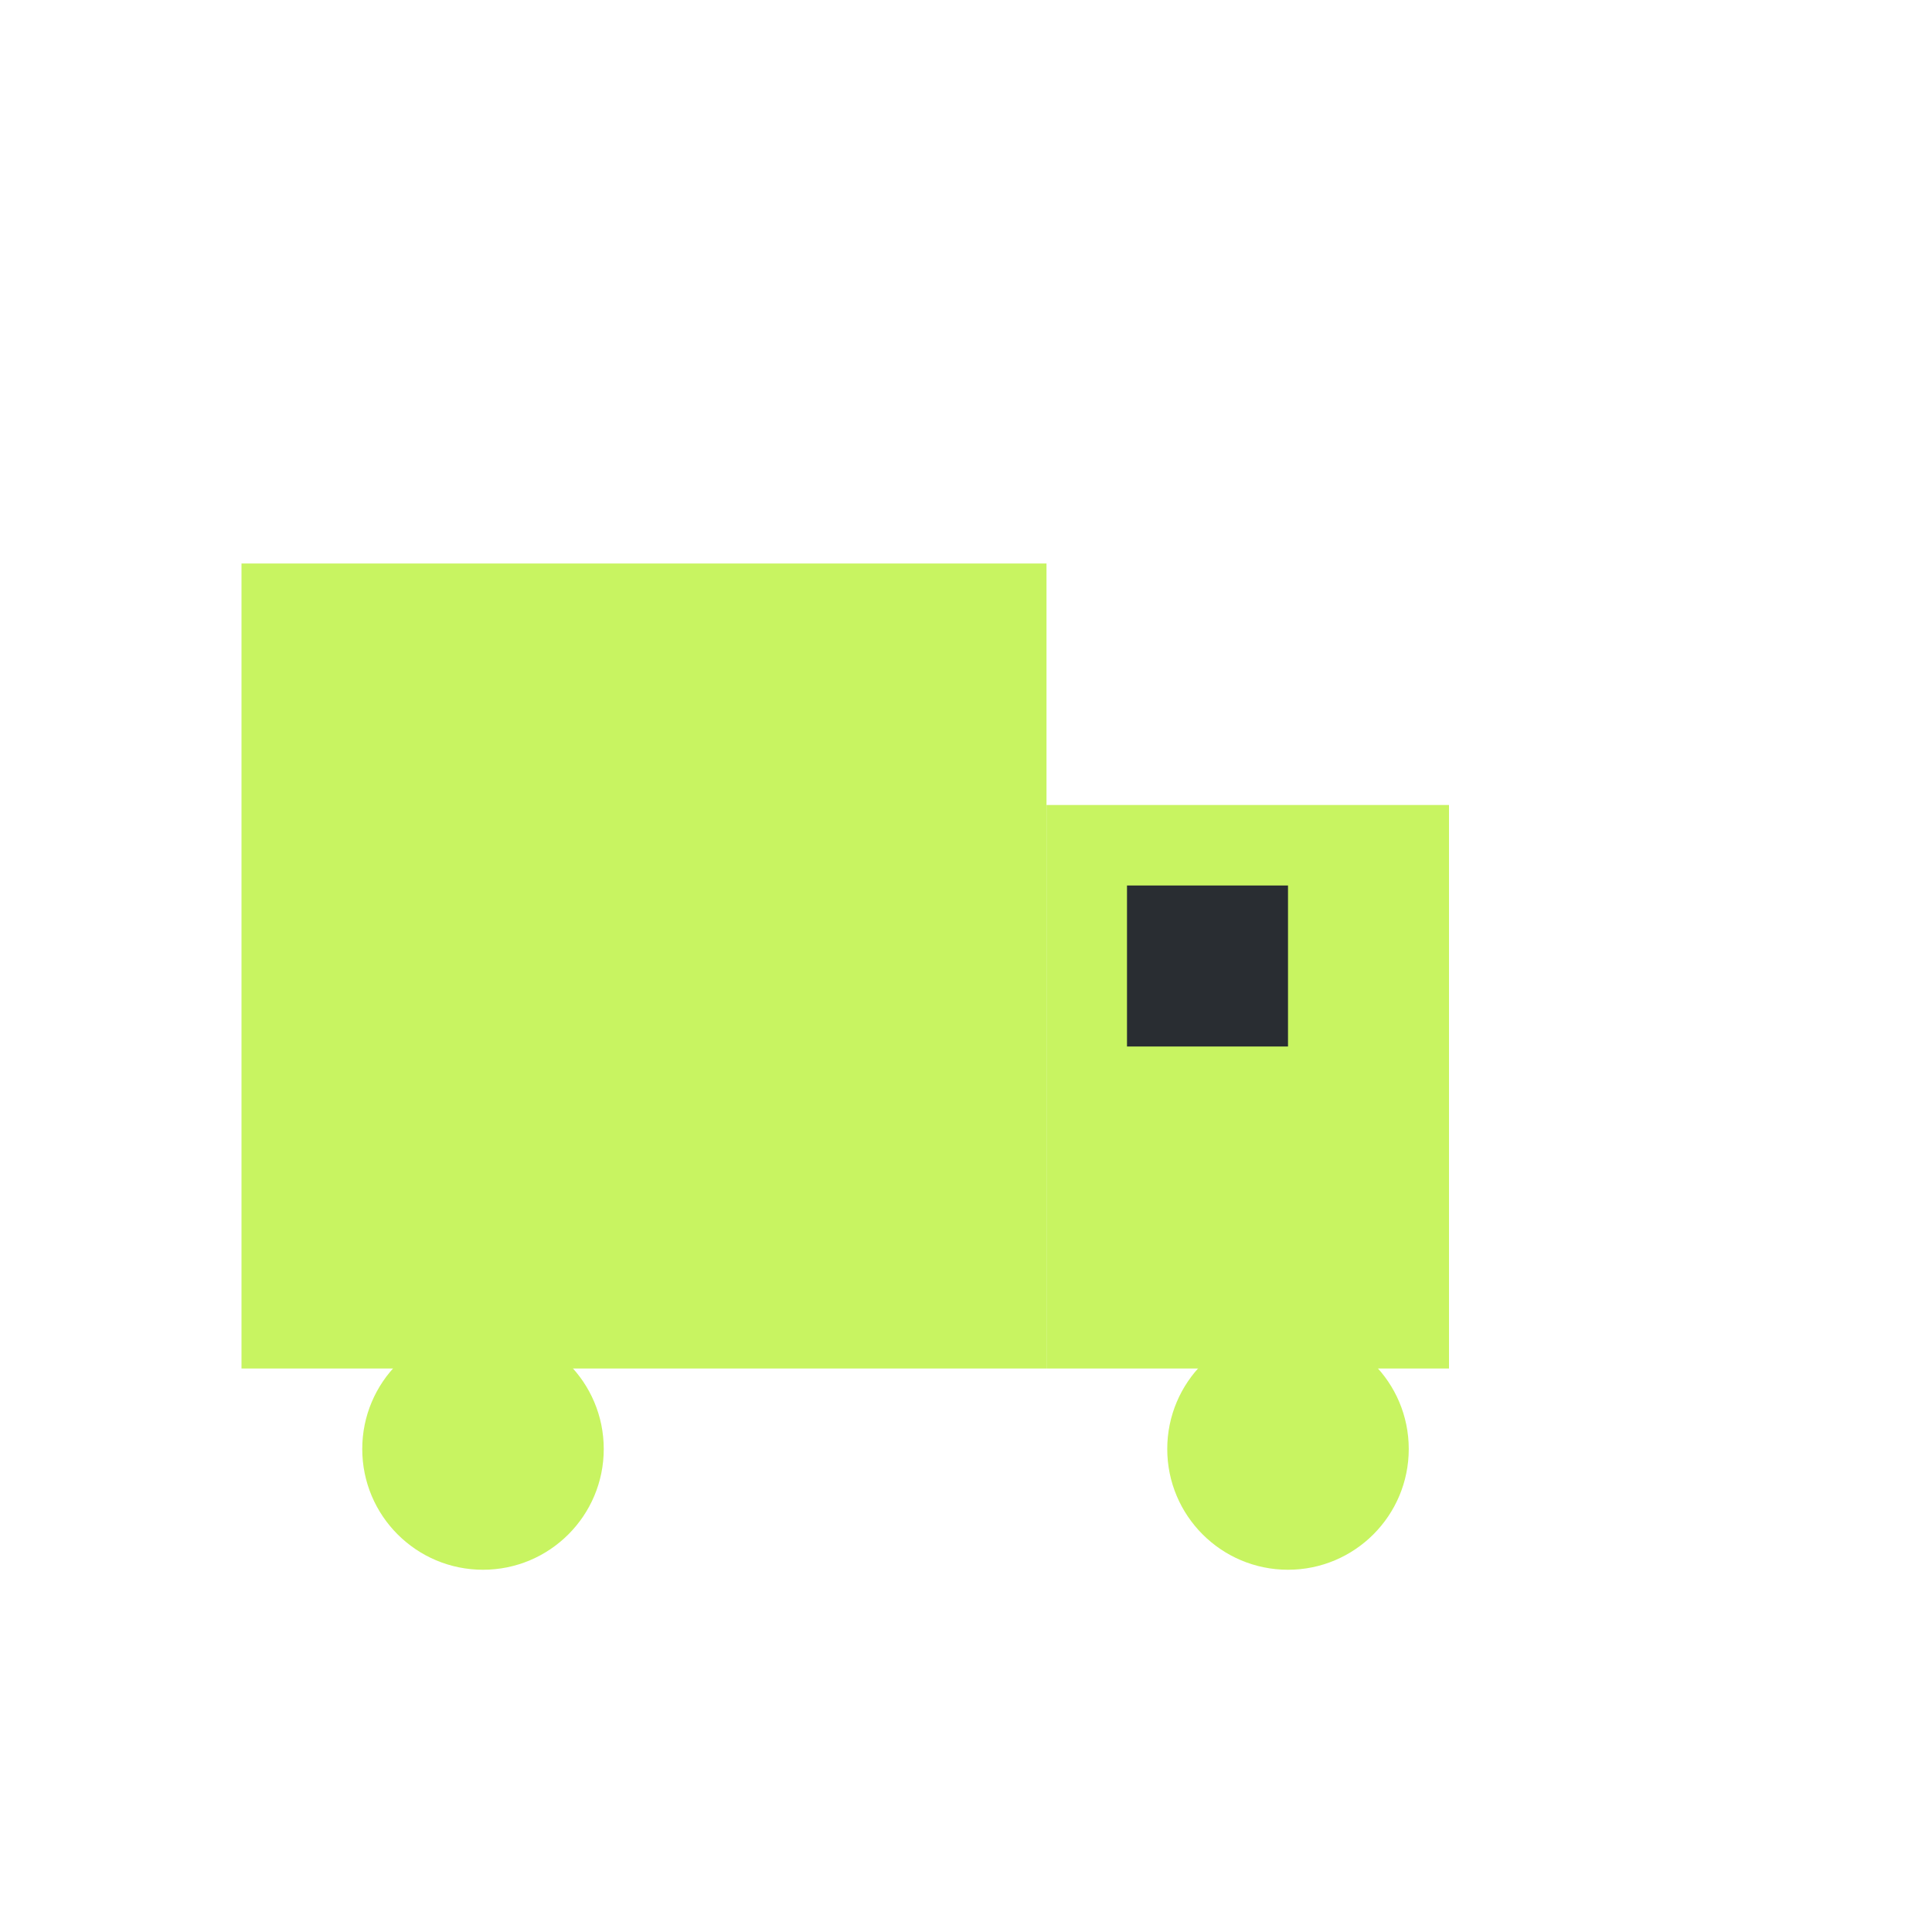 <?xml version="1.0" ?>
<svg xmlns="http://www.w3.org/2000/svg" width="24" height="24" viewBox="0 0 24 24">
	<rect x="3" y="7" width="10" height="10" fill="#C8F461"/>
	<rect x="13" y="10" width="5" height="7" fill="#C8F461"/>
	<rect x="14" y="11" width="2" height="2" fill="#292D32"/>
	<circle cx="6" cy="18" r="1.5" fill="#C8F461"/>
	<circle cx="16" cy="18" r="1.5" fill="#C8F461"/>
</svg>
